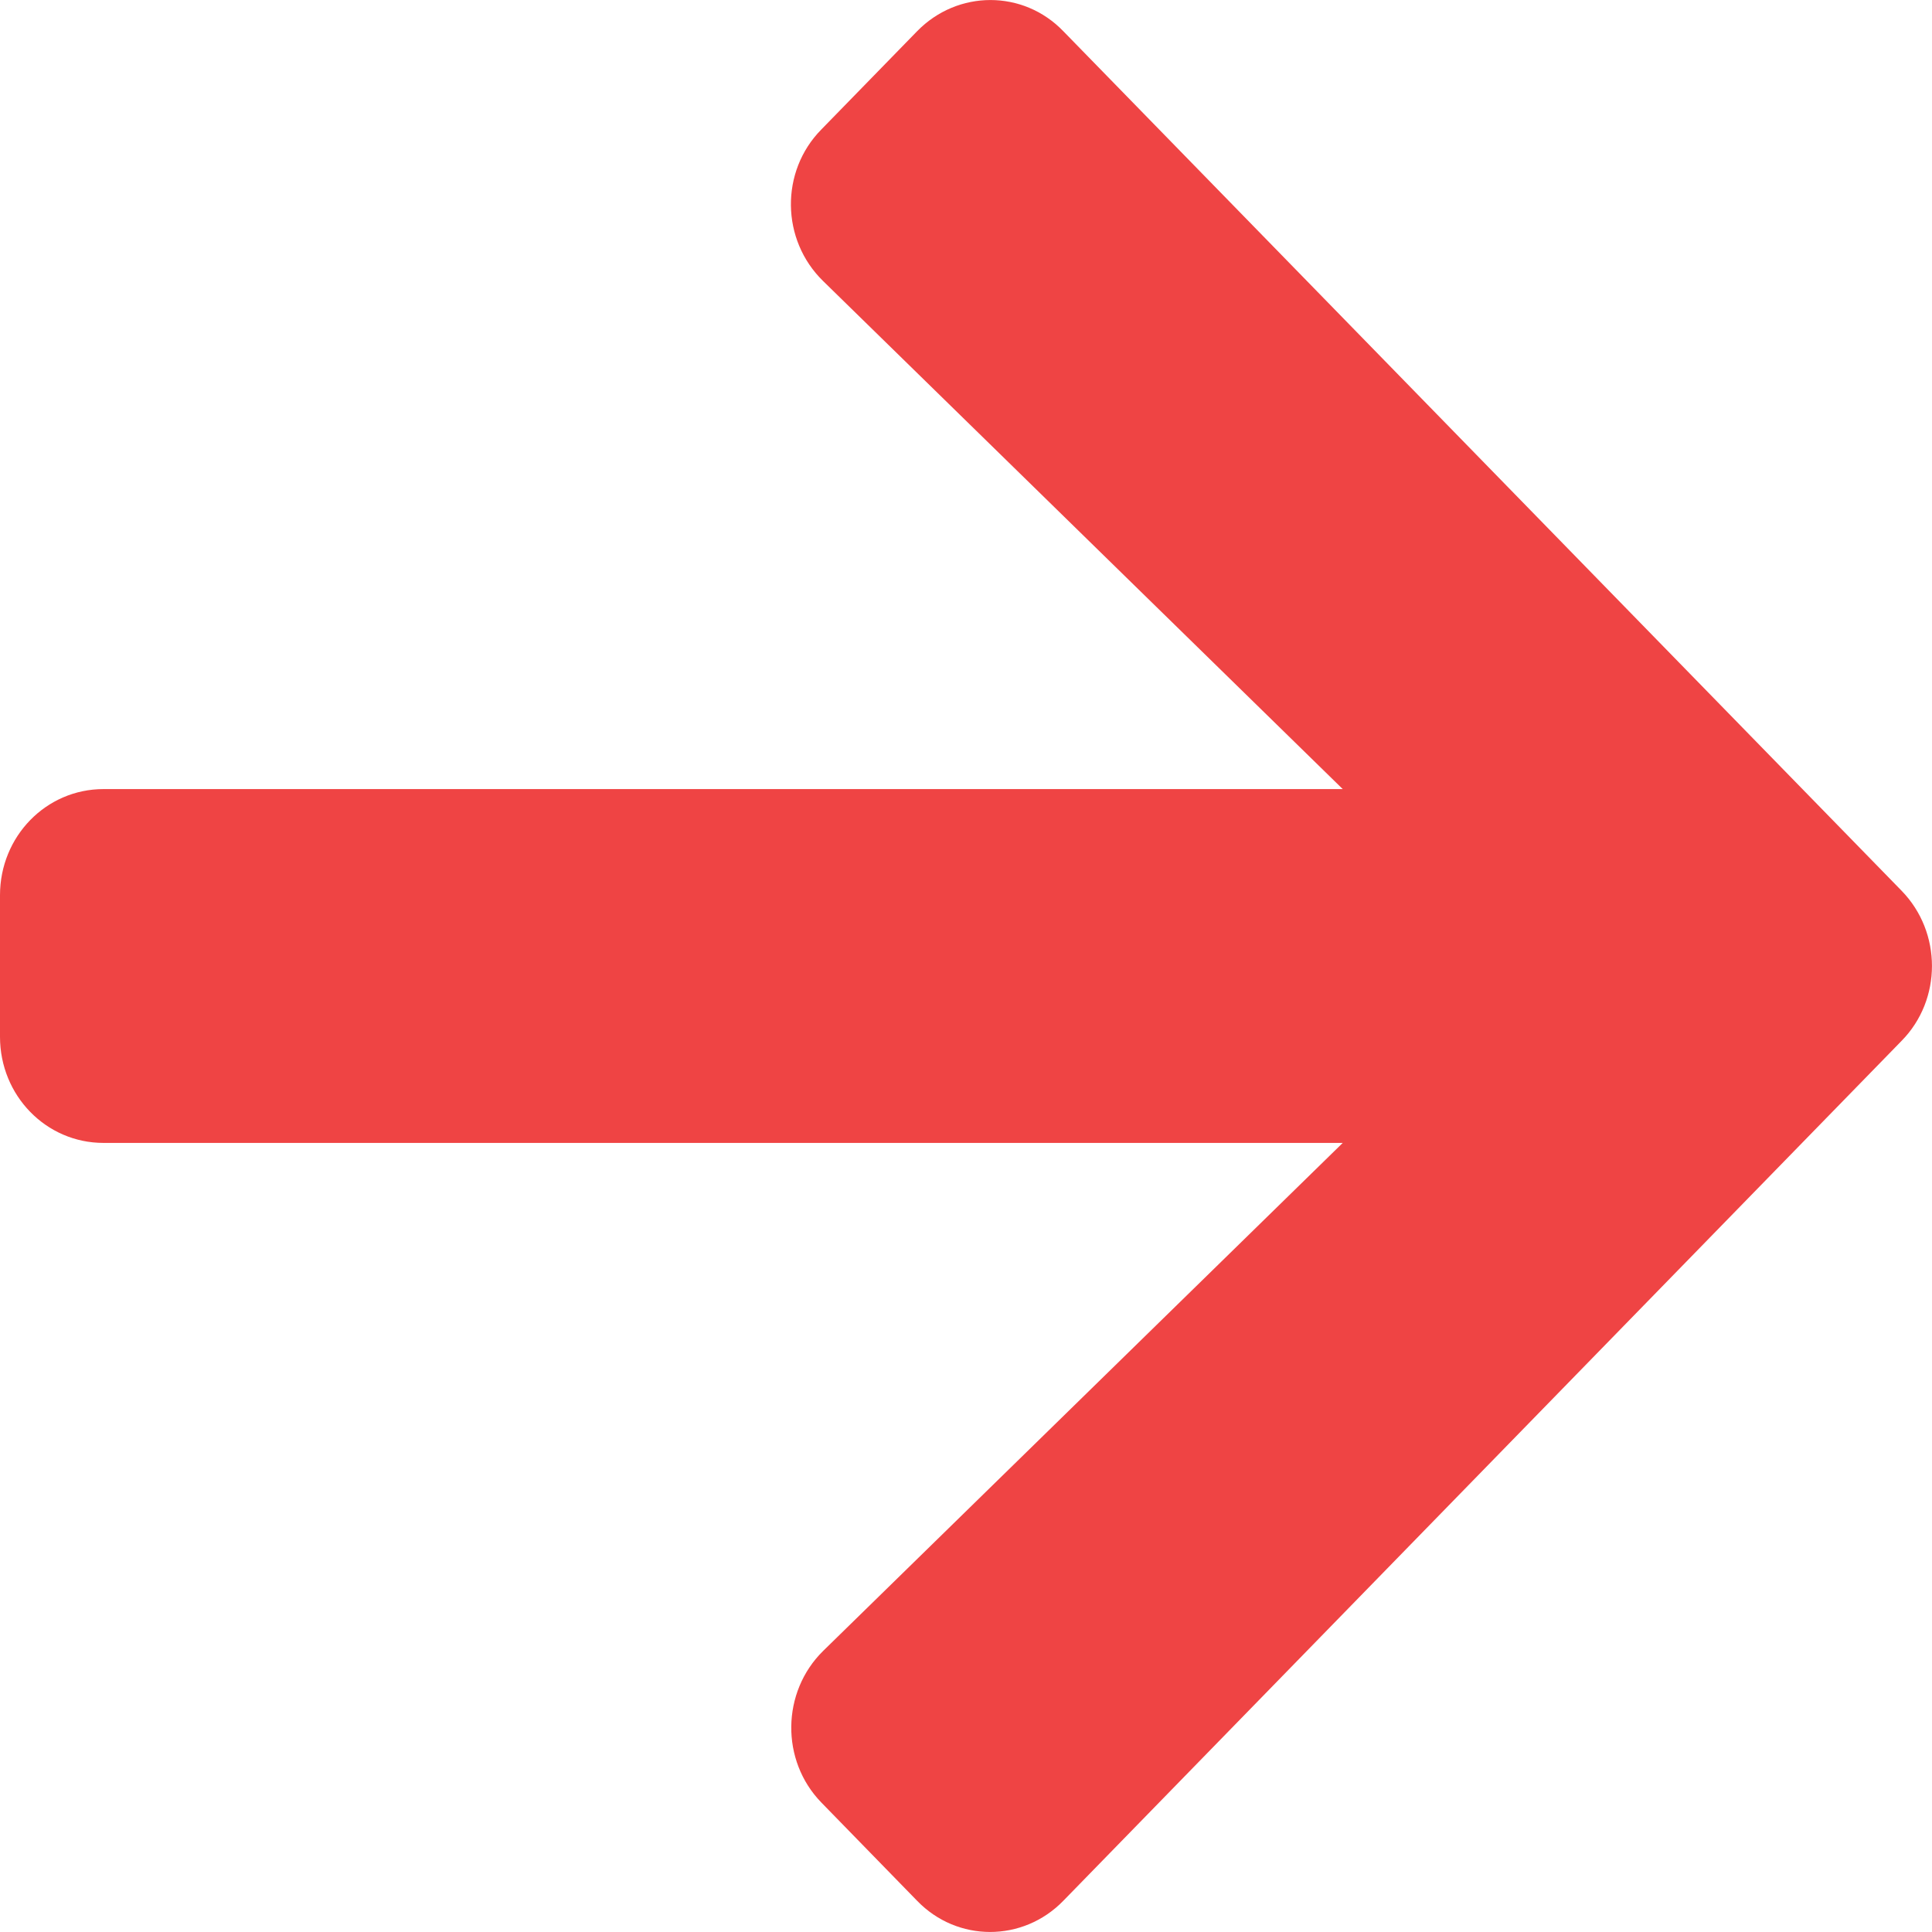 <svg width="14" height="14" viewBox="0 0 14 14" fill="none" xmlns="http://www.w3.org/2000/svg">
<path d="M5.952 0.938L6.646 0.226C6.94 -0.075 7.415 -0.075 7.705 0.226L13.78 6.455C14.073 6.756 14.073 7.244 13.78 7.542L7.705 13.774C7.412 14.075 6.937 14.075 6.646 13.774L5.952 13.062C5.656 12.758 5.662 12.261 5.965 11.963L9.73 8.282L0.75 8.282C0.334 8.282 -1.38815e-06 7.939 -1.3136e-06 7.513L-1.13423e-06 6.487C-1.05968e-06 6.061 0.334 5.718 0.75 5.718L9.73 5.718L5.965 2.037C5.659 1.739 5.652 1.242 5.952 0.938Z" fill="#EF4444"/>
</svg>
